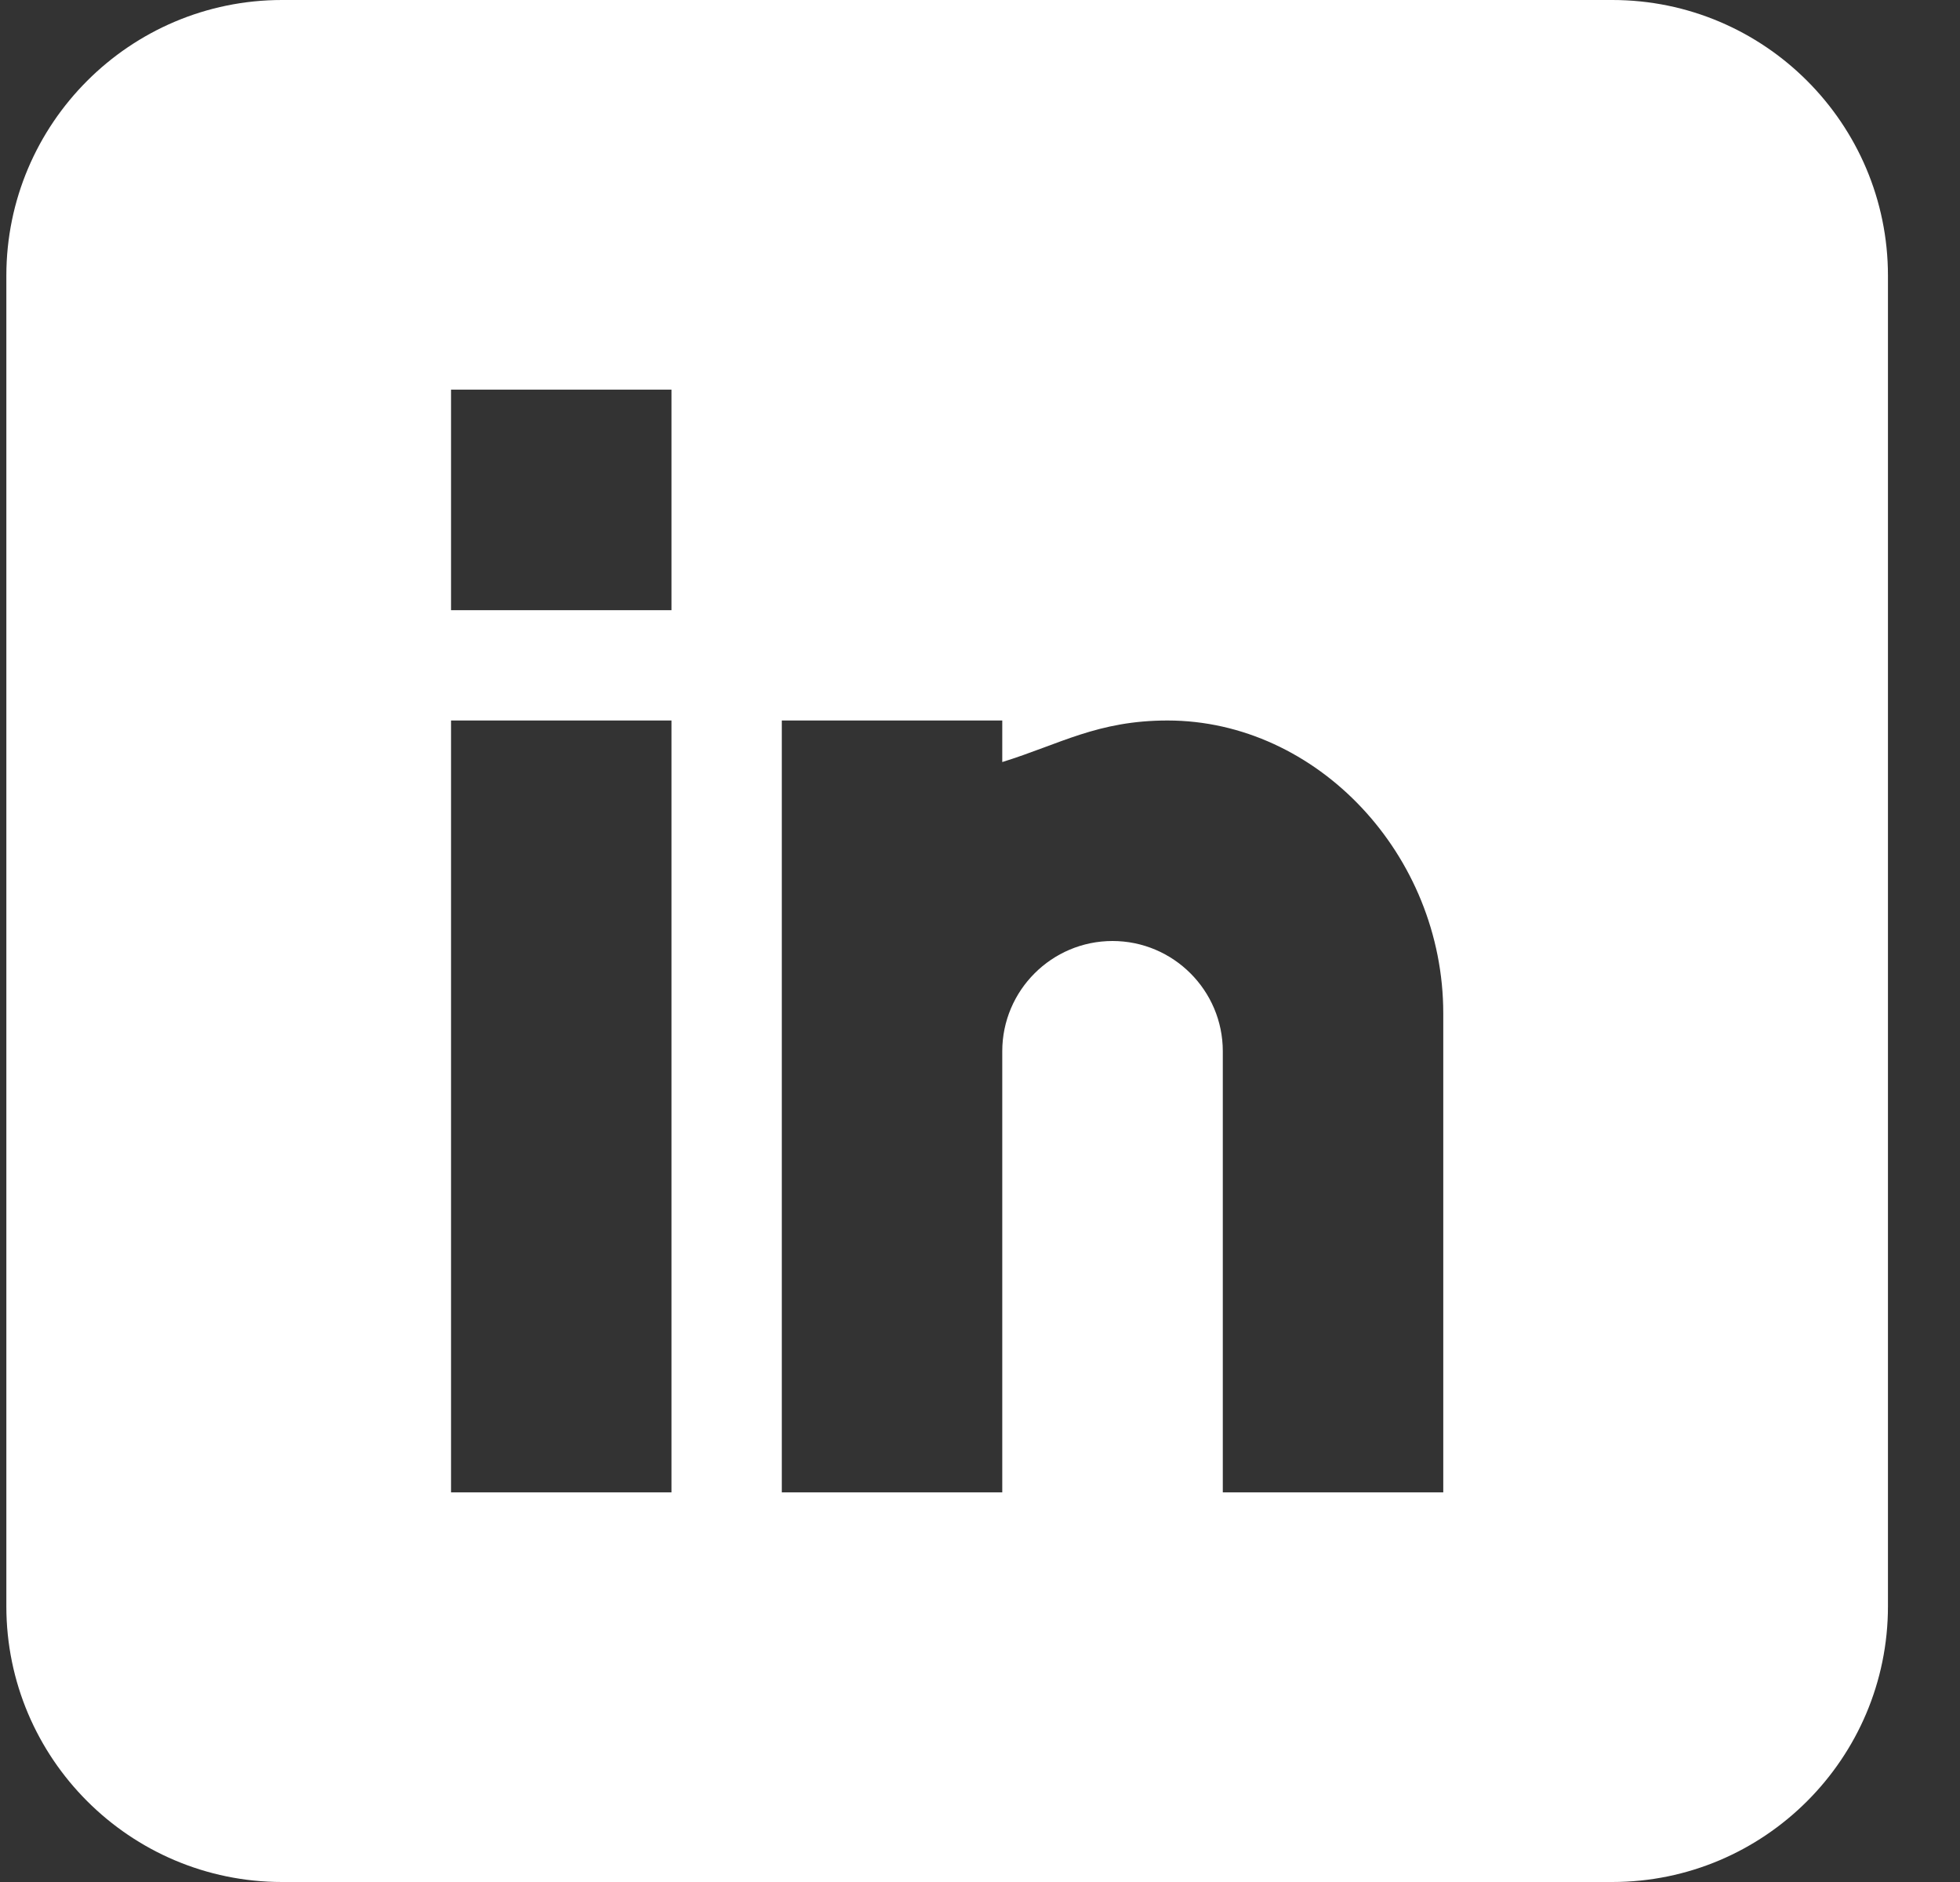 <svg width="25" height="24" viewBox="0 0 25 24" fill="none" xmlns="http://www.w3.org/2000/svg">
<rect x="0" y="0" width="25" height="24" fill="#333333" stroke="none"/>
<g clip-path="url(#clip0_2_574)">
<path d="M20.565 0H3.597C1.658 0 0.081 1.577 0.081 3.516V20.484C0.081 22.423 1.658 24 3.597 24H20.565C22.504 24 24.081 22.423 24.081 20.484V3.516C24.081 1.577 22.504 0 20.565 0ZM8.565 19.031H5.753V9.188H8.565V19.031ZM8.565 7.781H5.753V4.969H8.565V7.781ZM18.409 19.031H15.597V13.406C15.597 12.631 14.966 12 14.19 12C13.415 12 12.784 12.631 12.784 13.406V19.031H9.972V9.188H12.784V9.718C13.521 9.489 14 9.188 14.894 9.188C16.801 9.19 18.409 10.901 18.409 12.923V19.031Z" fill="white"/>
</g>
<defs>
<clipPath id="clip0_2_574">
<rect width="24" height="24" fill="white" transform="translate(0.081)"/>
</clipPath>
</defs>
</svg>
